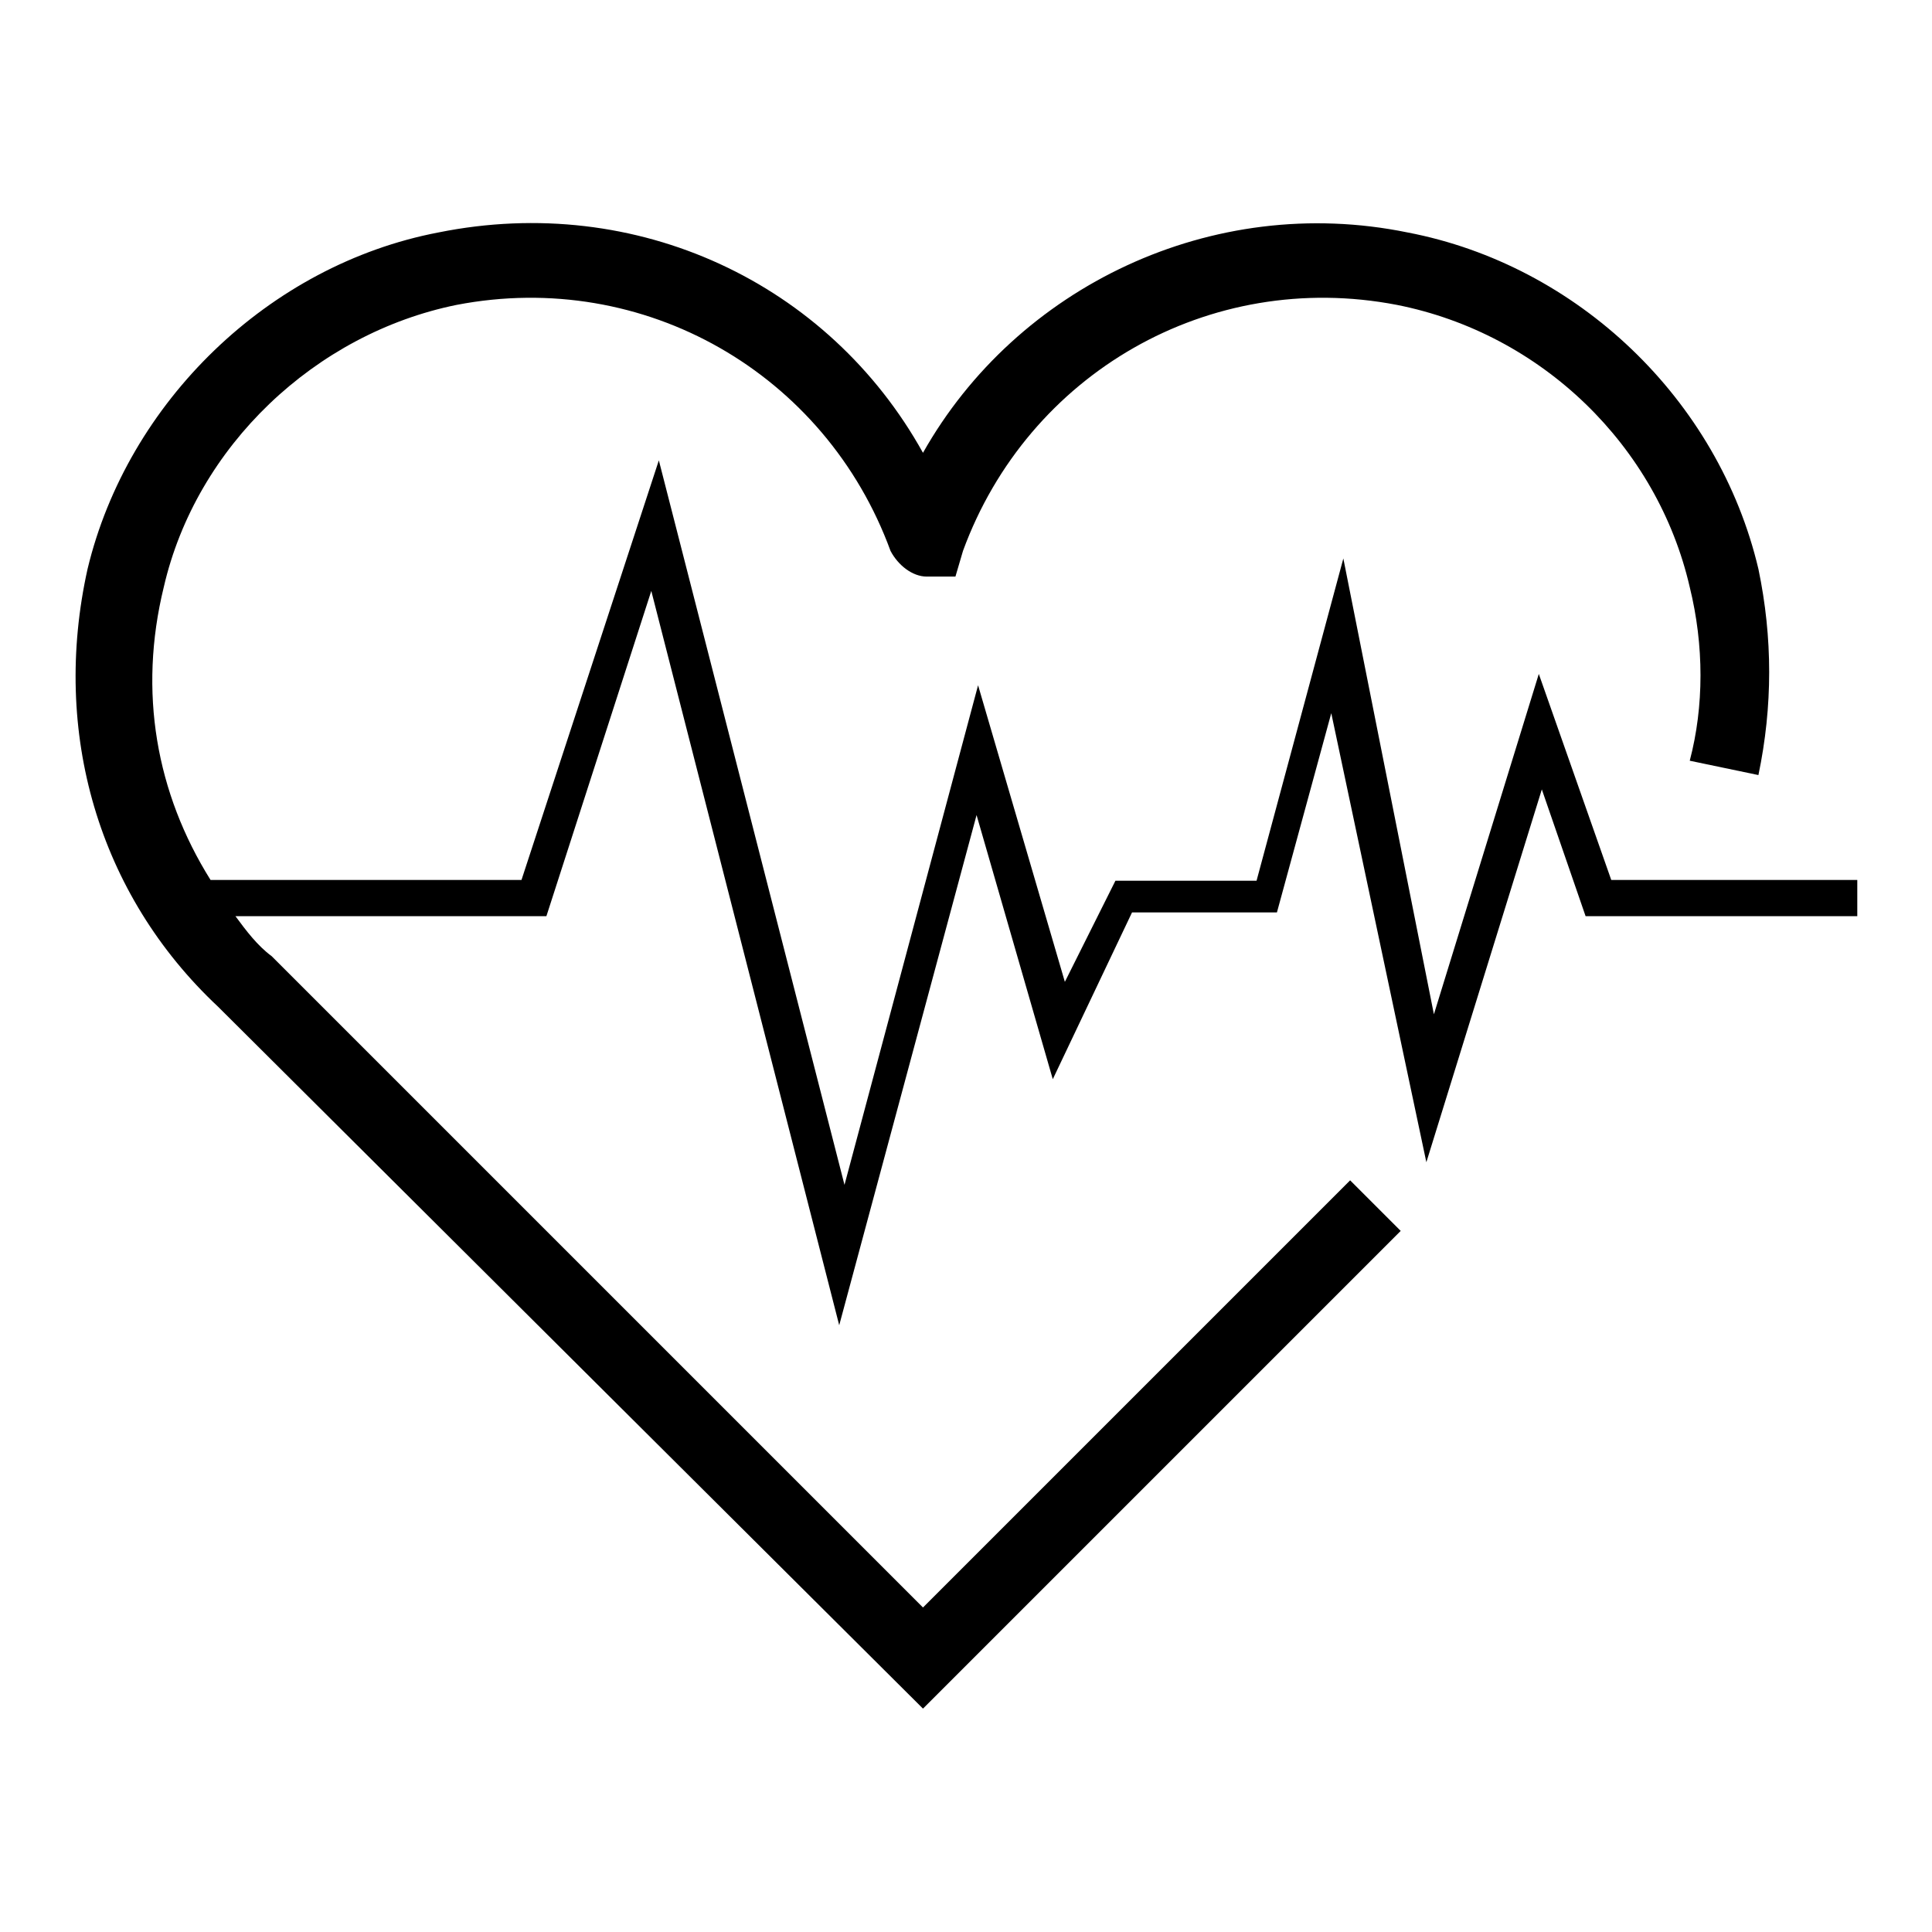 <?xml version="1.0" encoding="utf-8"?>
<!-- Svg Vector Icons : http://www.onlinewebfonts.com/icon -->
<!DOCTYPE svg PUBLIC "-//W3C//DTD SVG 1.1//EN" "http://www.w3.org/Graphics/SVG/1.1/DTD/svg11.dtd">
<svg version="1.1" xmlns="http://www.w3.org/2000/svg" xmlns:xlink="http://www.w3.org/1999/xlink" x="0px" y="0px" viewBox="0 0 256 256" enable-background="new 0 0 256 256" xml:space="preserve">
<g> <path fill="#000000" d="M122.3,226.4l63.3-63.3l-6.7-6.7L122.3,213L36,126.7c-1.9-1.4-3.4-3.4-4.8-5.3h41.2l13.9-43.1l24.9,97.3 l18.2-67.6l10.1,35l10.5-22.1h19.2l7.2-26.4L189,154l15.3-49.4l5.8,16.8h36v-4.8h-32.6l-9.6-27.3l-13.9,45.1l-12-60.4l-11.5,42.7 h-18.7l-6.7,13.4l-11.5-39.3l-17.7,66.2L87.3,61l-18.2,55.6H27.9c-7.2-11.5-9.6-24.9-6.2-38.8C26,59.1,41.8,44.2,60.5,40.4 c24.9-4.8,48.9,9.1,57.5,32.6c1,1.9,2.9,3.4,4.8,3.4h3.8l1-3.4c8.6-23.5,32.6-37.4,57.5-32.6c19.2,3.8,34.5,18.7,38.8,37.4 c1.9,7.7,1.9,15.8,0,23l9.1,1.9c1.9-9.1,1.9-18.2,0-27.3c-5.3-22.5-24-40.3-46.5-44.6c-25.9-5.3-51.8,7.2-64.2,29.2 c-12.5-22.5-37.9-34.5-64.2-29.2c-22.5,4.3-41.2,22.5-46.5,44.6c-4.8,21.6,1.4,43.1,17.3,58L122.3,226.4z"/></g>
</svg>